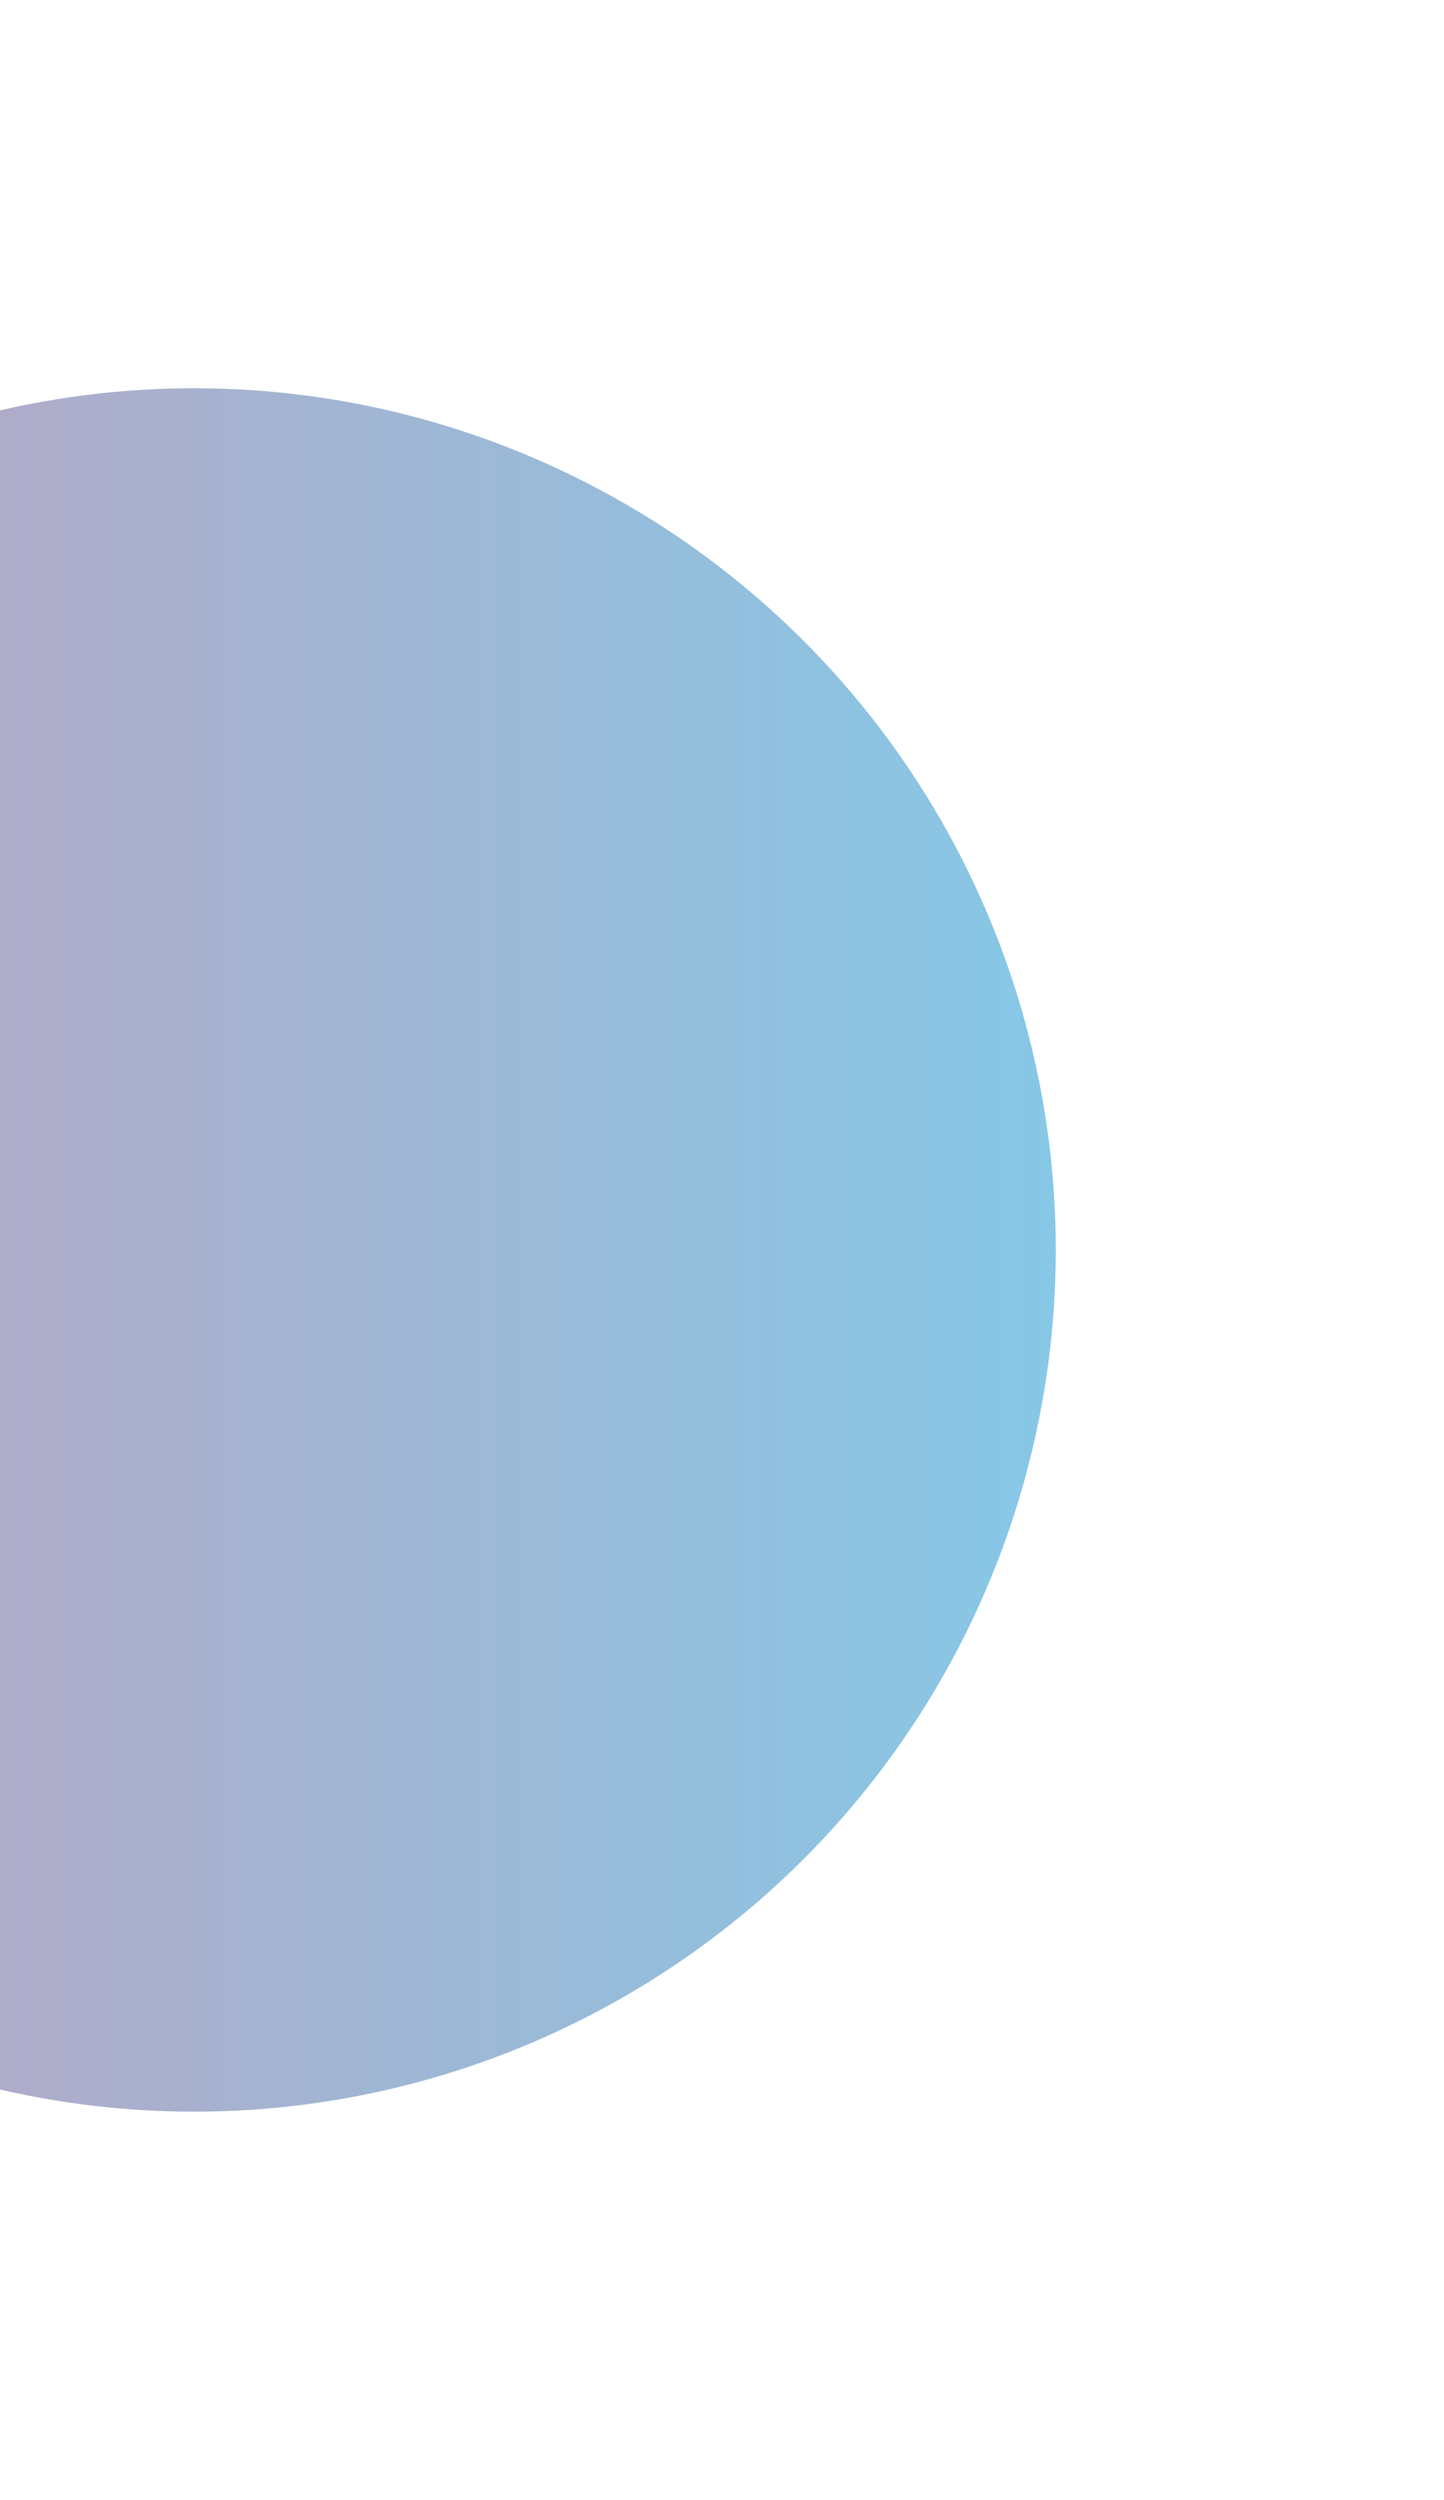 <svg viewBox="0 0 305 528" fill="none" xmlns="http://www.w3.org/2000/svg">
<g opacity="0.5" filter="url(#filter0_f_5466_229339)">
<circle cx="41" cy="264" r="182" fill="url(#paint0_linear_5466_229339)"/>
</g>
<defs>
<filter id="filter0_f_5466_229339" x="-222.982" y="0.018" width="527.964" height="527.964" filterUnits="userSpaceOnUse" color-interpolation-filters="sRGB">
<feFlood flood-opacity="0" result="BackgroundImageFix"/>
<feBlend mode="normal" in="SourceGraphic" in2="BackgroundImageFix" result="shape"/>
<feGaussianBlur stdDeviation="40.991" result="effect1_foregroundBlur_5466_229339"/>
</filter>
<linearGradient id="paint0_linear_5466_229339" x1="-175.58" y1="264" x2="261.22" y2="264" gradientUnits="userSpaceOnUse">
<stop stop-color="#9E2C66"/>
<stop offset="1" stop-color="#009BD8"/>
</linearGradient>
</defs>
</svg>
